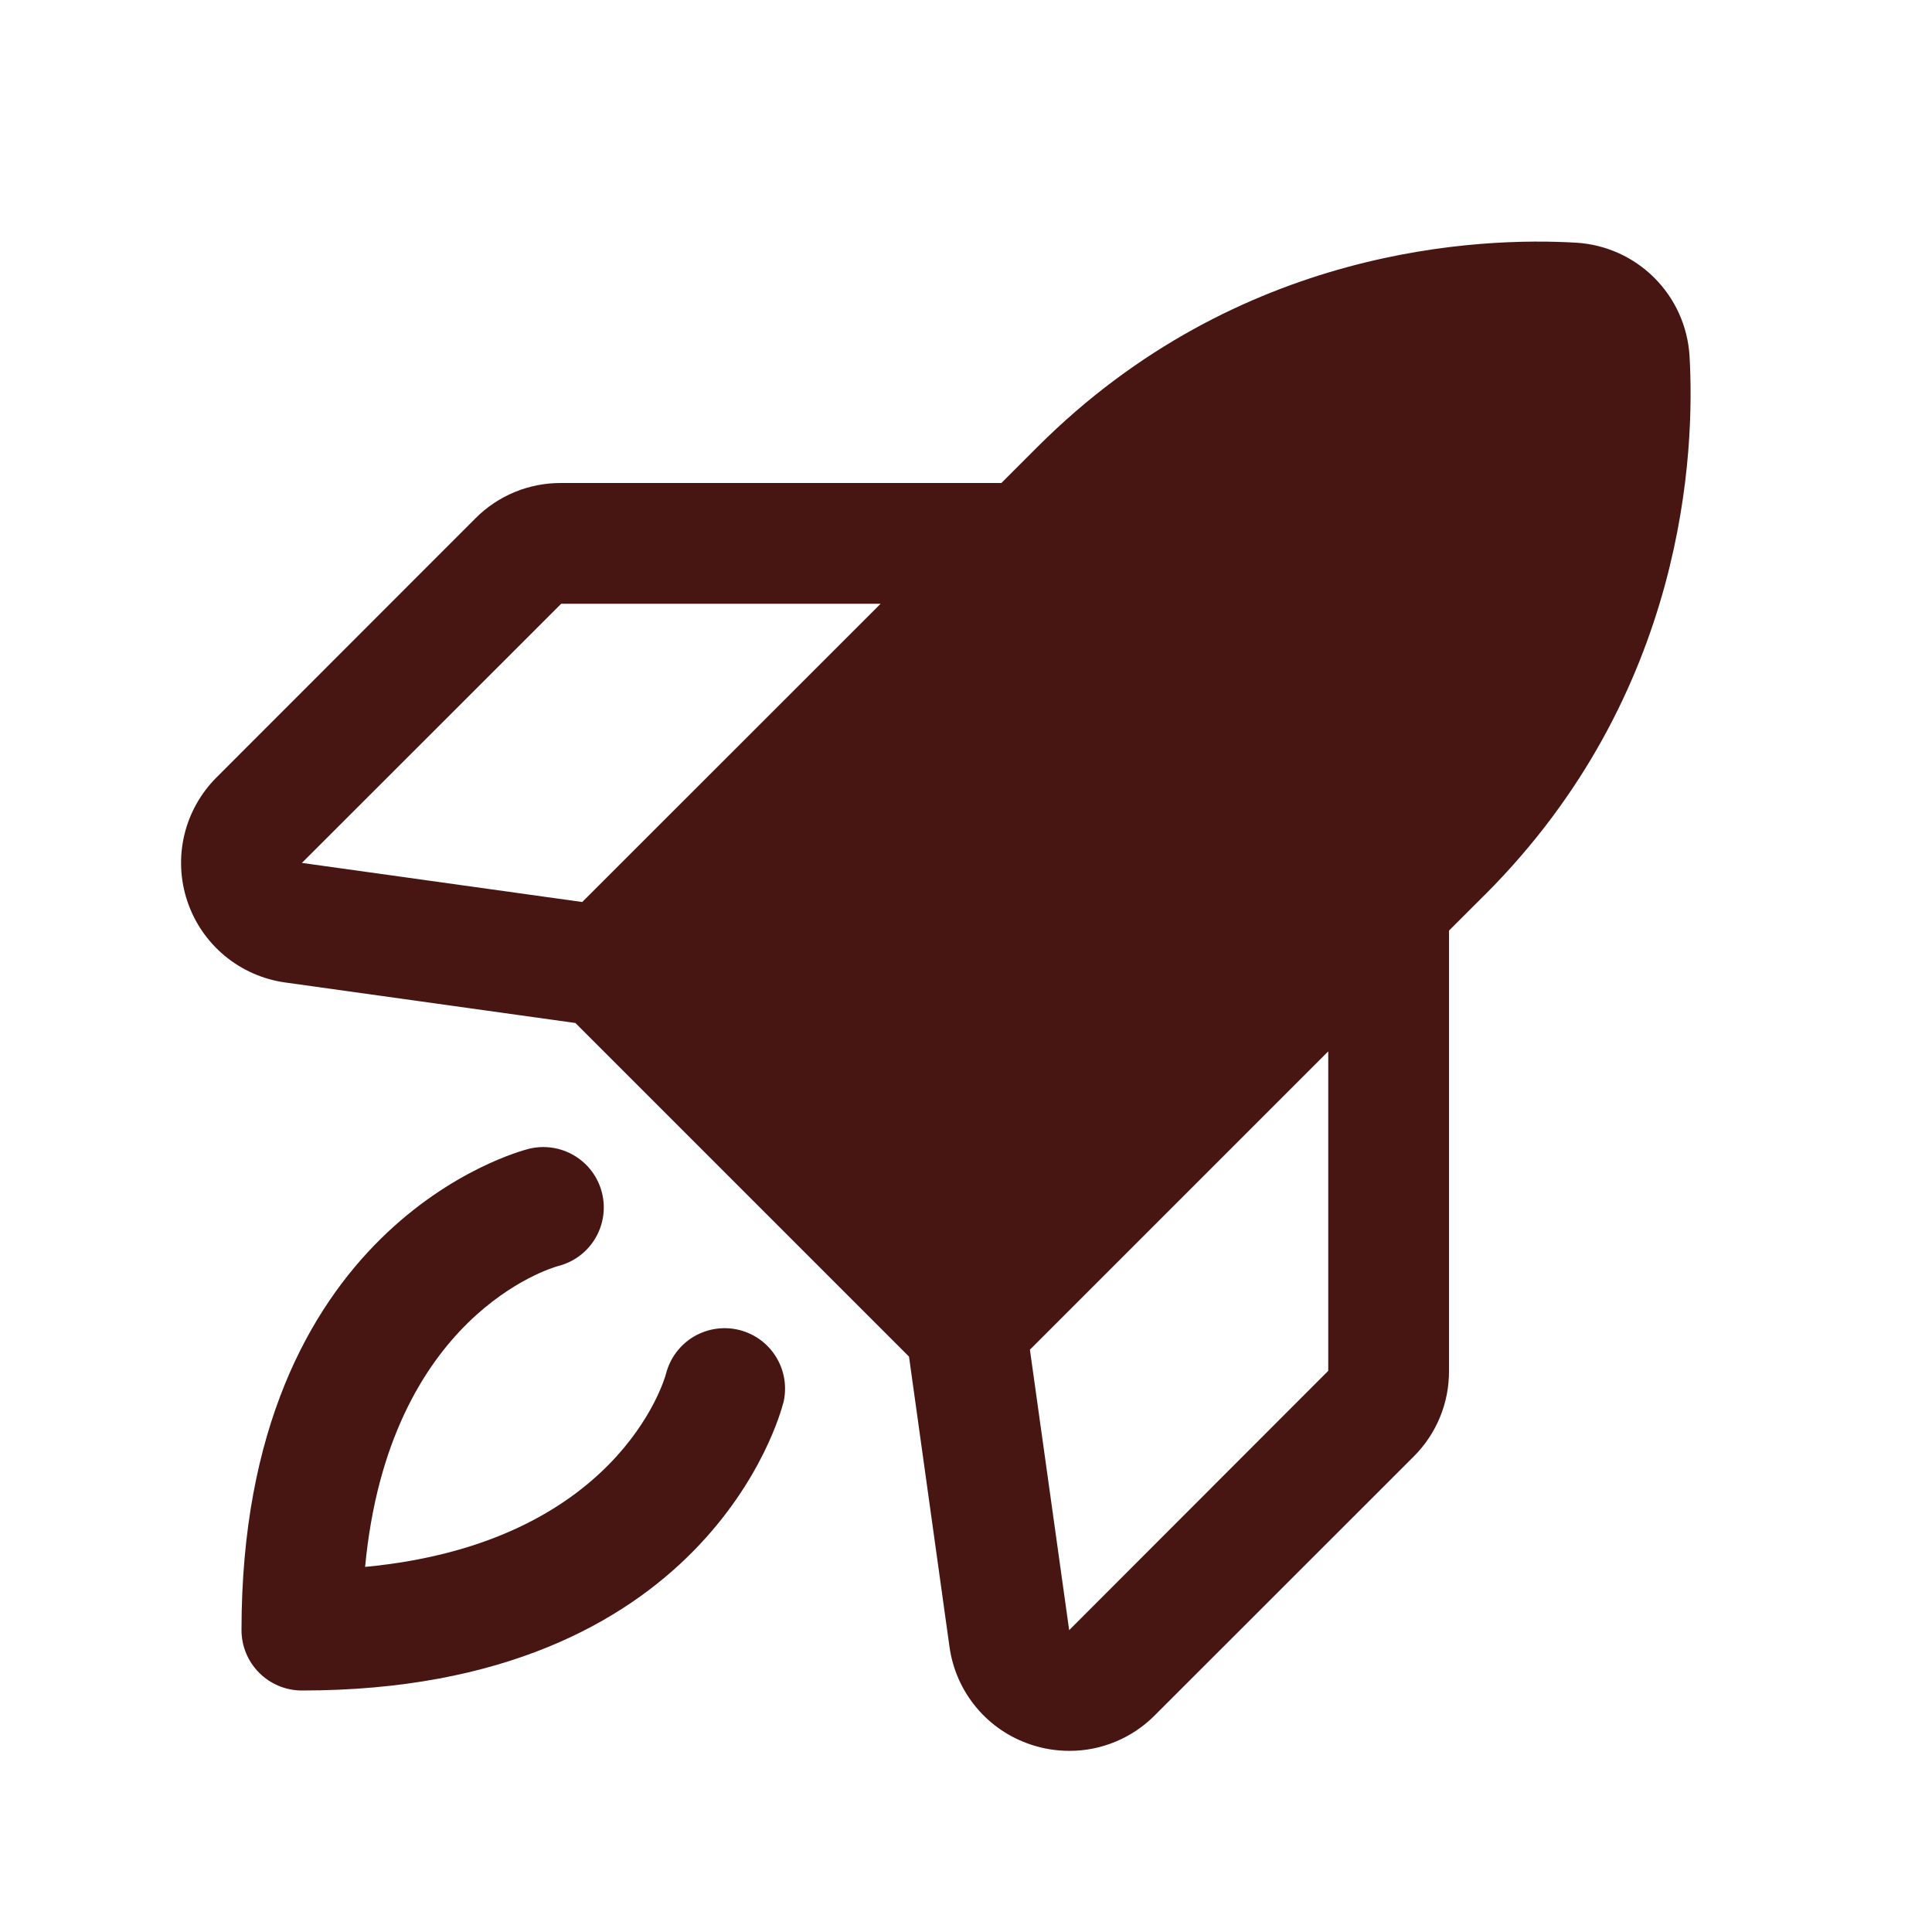 <svg xmlns="http://www.w3.org/2000/svg" fill="none" viewBox="0 0 50 50" height="50" width="50">
<path fill="#471612" d="M20.268 36.316C20.191 36.619 18.287 43.75 7.813 43.75C7.398 43.75 7.001 43.585 6.708 43.292C6.415 42.999 6.25 42.602 6.25 42.188C6.25 31.713 13.381 29.809 13.684 29.732C14.086 29.632 14.511 29.695 14.867 29.909C15.223 30.122 15.479 30.468 15.579 30.87C15.68 31.272 15.616 31.698 15.403 32.053C15.19 32.409 14.844 32.665 14.441 32.766C14.266 32.814 10.062 34.043 9.449 40.551C15.957 39.938 17.188 35.742 17.238 35.547C17.342 35.145 17.601 34.801 17.958 34.59C18.316 34.38 18.742 34.319 19.144 34.423C19.545 34.526 19.889 34.785 20.1 35.143C20.311 35.5 20.371 35.926 20.268 36.328V36.316ZM38.432 23.152L37.5 24.084V35.477C37.502 35.889 37.423 36.297 37.266 36.678C37.109 37.059 36.878 37.404 36.586 37.695L29.883 44.395C29.594 44.686 29.25 44.917 28.871 45.074C28.492 45.232 28.086 45.313 27.676 45.312C27.337 45.312 27.001 45.258 26.68 45.15C26.128 44.968 25.639 44.635 25.267 44.189C24.895 43.743 24.655 43.202 24.574 42.627L23.525 35.109L14.891 26.475L7.377 25.426C6.801 25.345 6.259 25.105 5.812 24.733C5.365 24.361 5.031 23.872 4.847 23.32C4.663 22.769 4.636 22.177 4.77 21.611C4.904 21.045 5.194 20.528 5.606 20.117L12.305 13.414C12.595 13.122 12.941 12.891 13.322 12.734C13.703 12.577 14.111 12.498 14.524 12.5H25.916L26.848 11.568C32.059 6.359 38.336 6.135 40.795 6.281C41.557 6.328 42.275 6.651 42.815 7.191C43.355 7.73 43.678 8.449 43.725 9.211C43.867 11.662 43.643 17.941 38.434 23.152H38.432ZM22.791 15.625H14.524L7.813 22.332L15.068 23.344L22.791 15.625ZM34.375 27.209L26.654 34.93L27.67 42.188L34.375 35.477V27.209Z"></path>
</svg>
